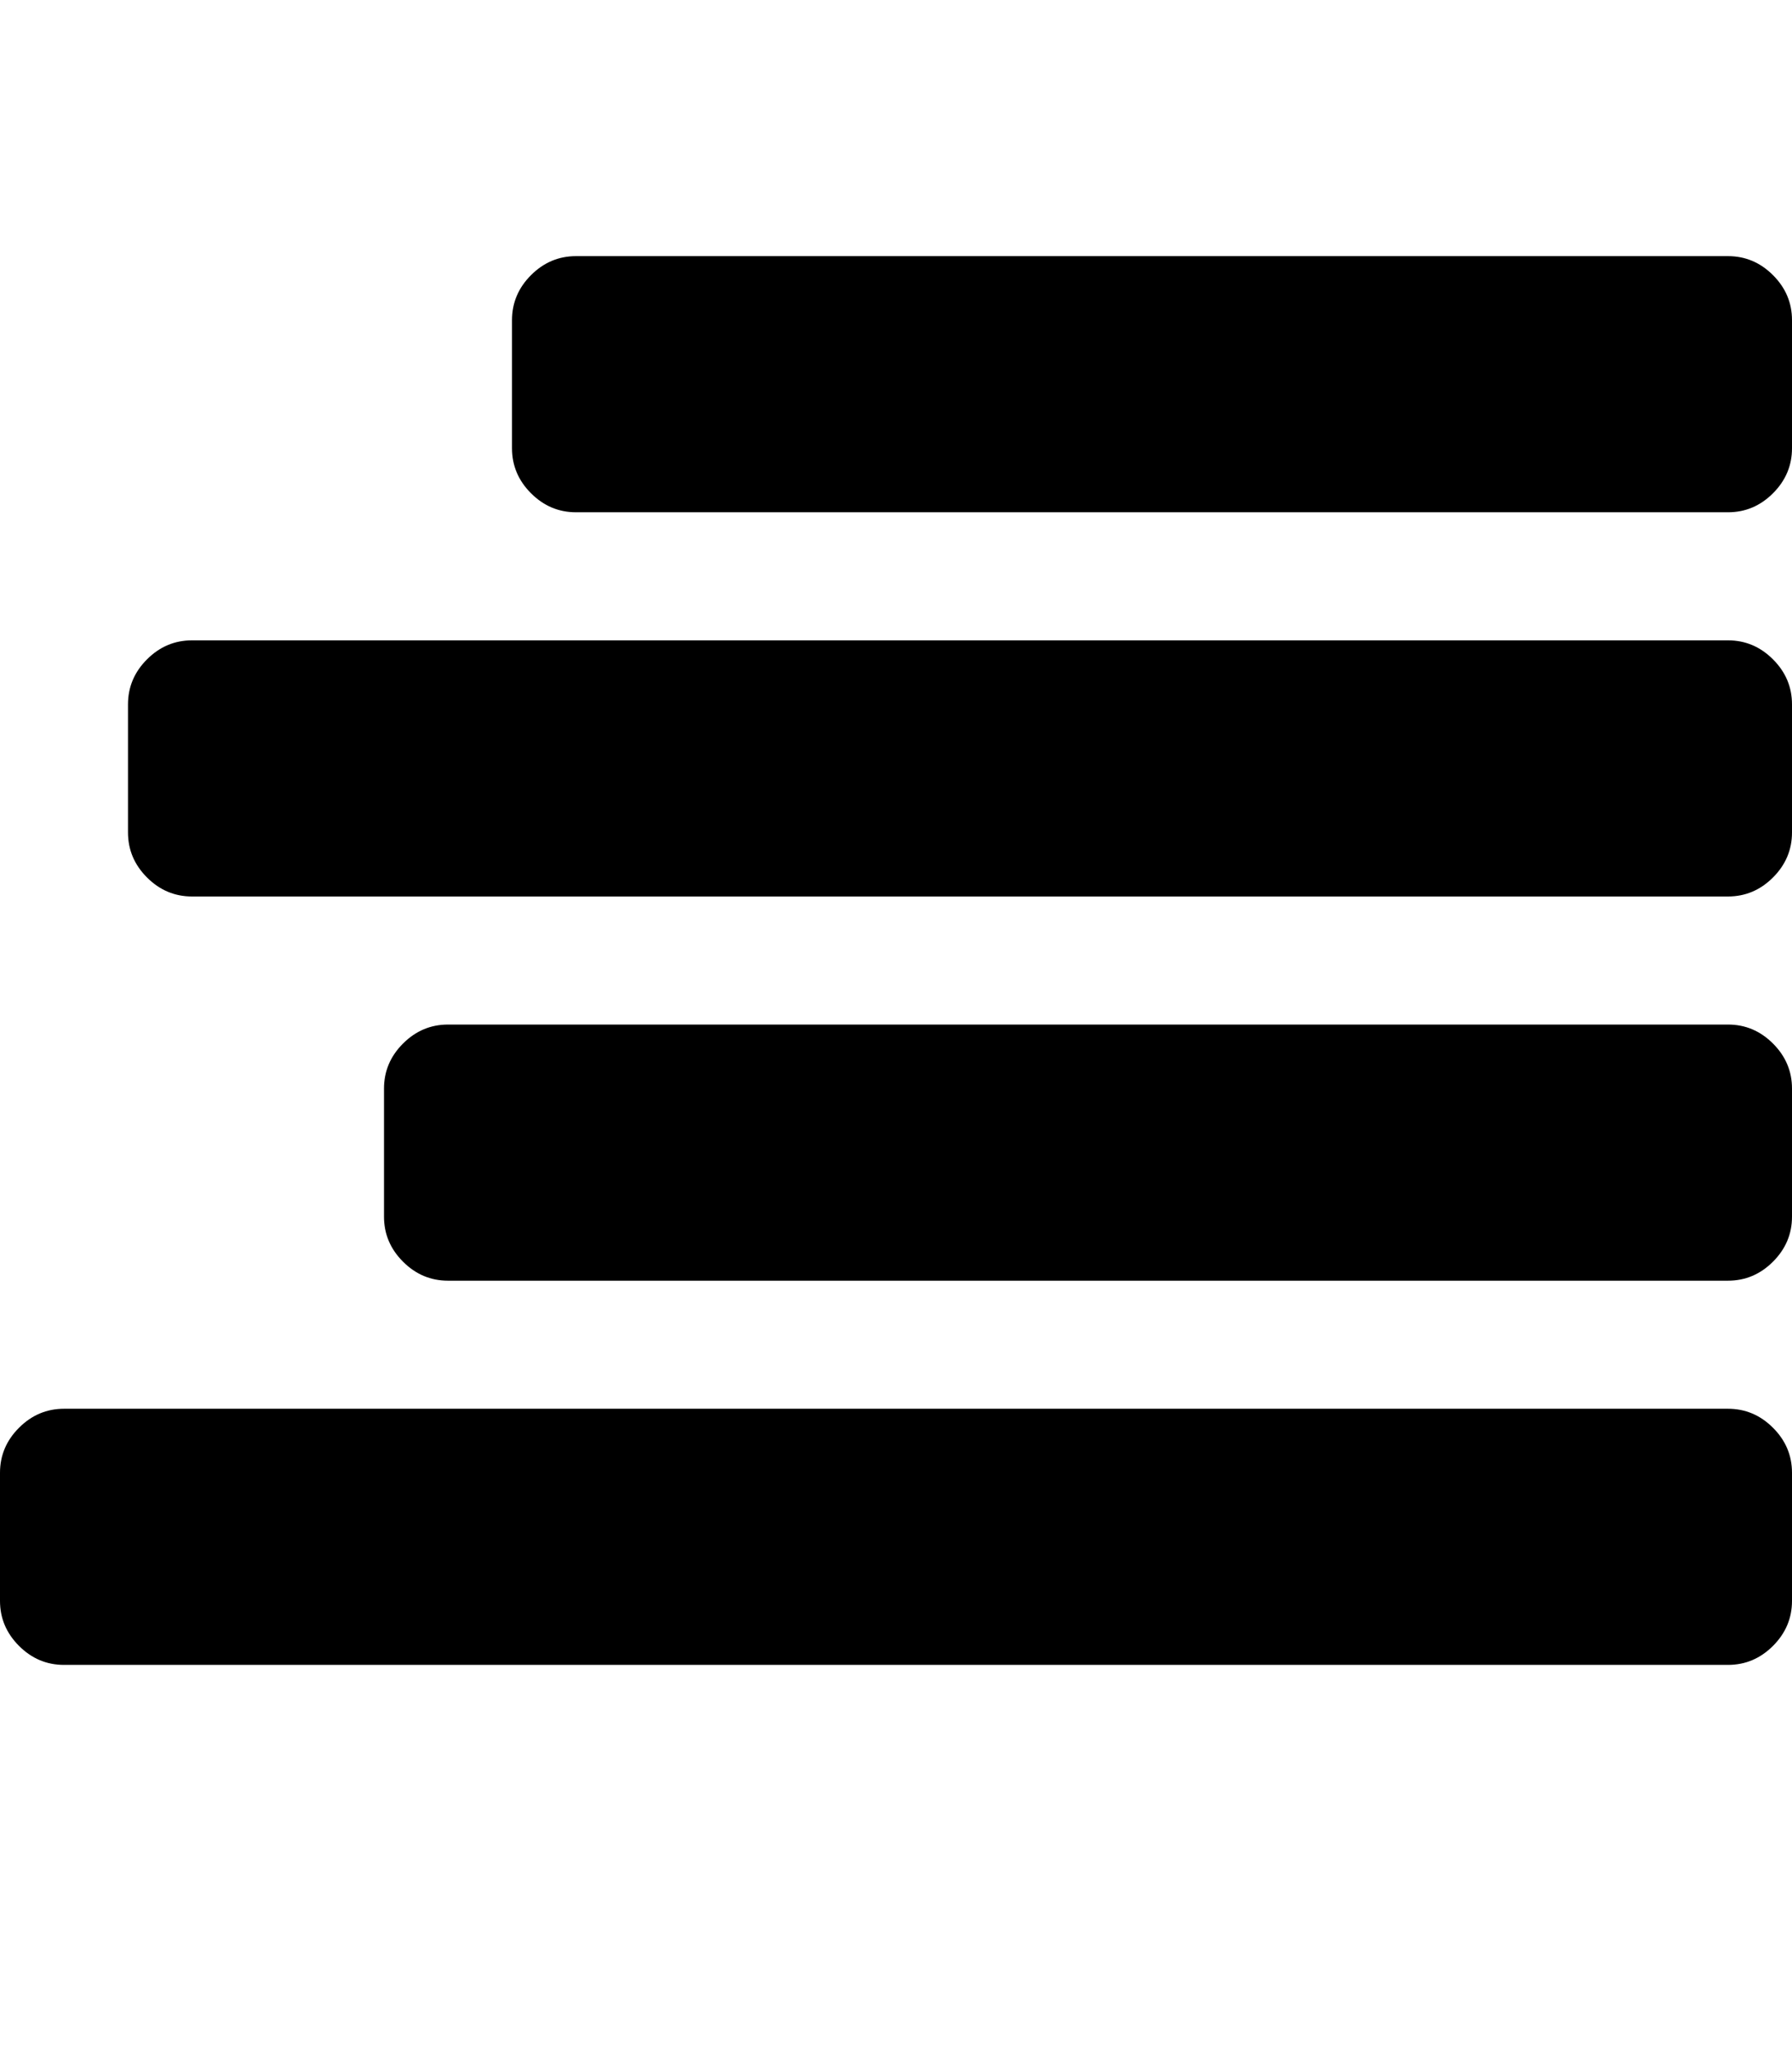 <?xml version="1.0" ?><svg contentScriptType="text/ecmascript" contentStyleType="text/css" enable-background="new 0 0 2048 2048" height="2048px" id="Layer_1" preserveAspectRatio="xMidYMid meet" version="1.1" viewBox="0.0 0 1792.0 2048" width="1792.0px" xml:space="preserve" xmlns="http://www.w3.org/2000/svg" xmlns:xlink="http://www.w3.org/1999/xlink" zoomAndPan="magnify"><path d="M1792,1472v128c0,17.333-6.333,32.333-19,45s-27.667,19-45,19H64c-17.333,0-32.333-6.333-45-19s-19-27.667-19-45v-128  c0-17.333,6.333-32.333,19-45s27.667-19,45-19h1664c17.333,0,32.333,6.333,45,19S1792,1454.667,1792,1472z M1792,1088v128  c0,17.333-6.333,32.333-19,45s-27.667,19-45,19H448c-17.333,0-32.333-6.333-45-19s-19-27.667-19-45v-128  c0-17.333,6.333-32.333,19-45s27.667-19,45-19h1280c17.333,0,32.333,6.333,45,19S1792,1070.667,1792,1088z M1792,704v128  c0,17.333-6.333,32.333-19,45s-27.667,19-45,19H192c-17.333,0-32.333-6.333-45-19s-19-27.667-19-45V704c0-17.333,6.333-32.333,19-45  s27.667-19,45-19h1536c17.333,0,32.333,6.333,45,19S1792,686.667,1792,704z M1792,320v128c0,17.333-6.333,32.333-19,45  s-27.667,19-45,19H576c-17.333,0-32.333-6.333-45-19s-19-27.667-19-45V320c0-17.333,6.333-32.333,19-45s27.667-19,45-19h1152  c17.333,0,32.333,6.333,45,19S1792,302.667,1792,320z"/></svg>